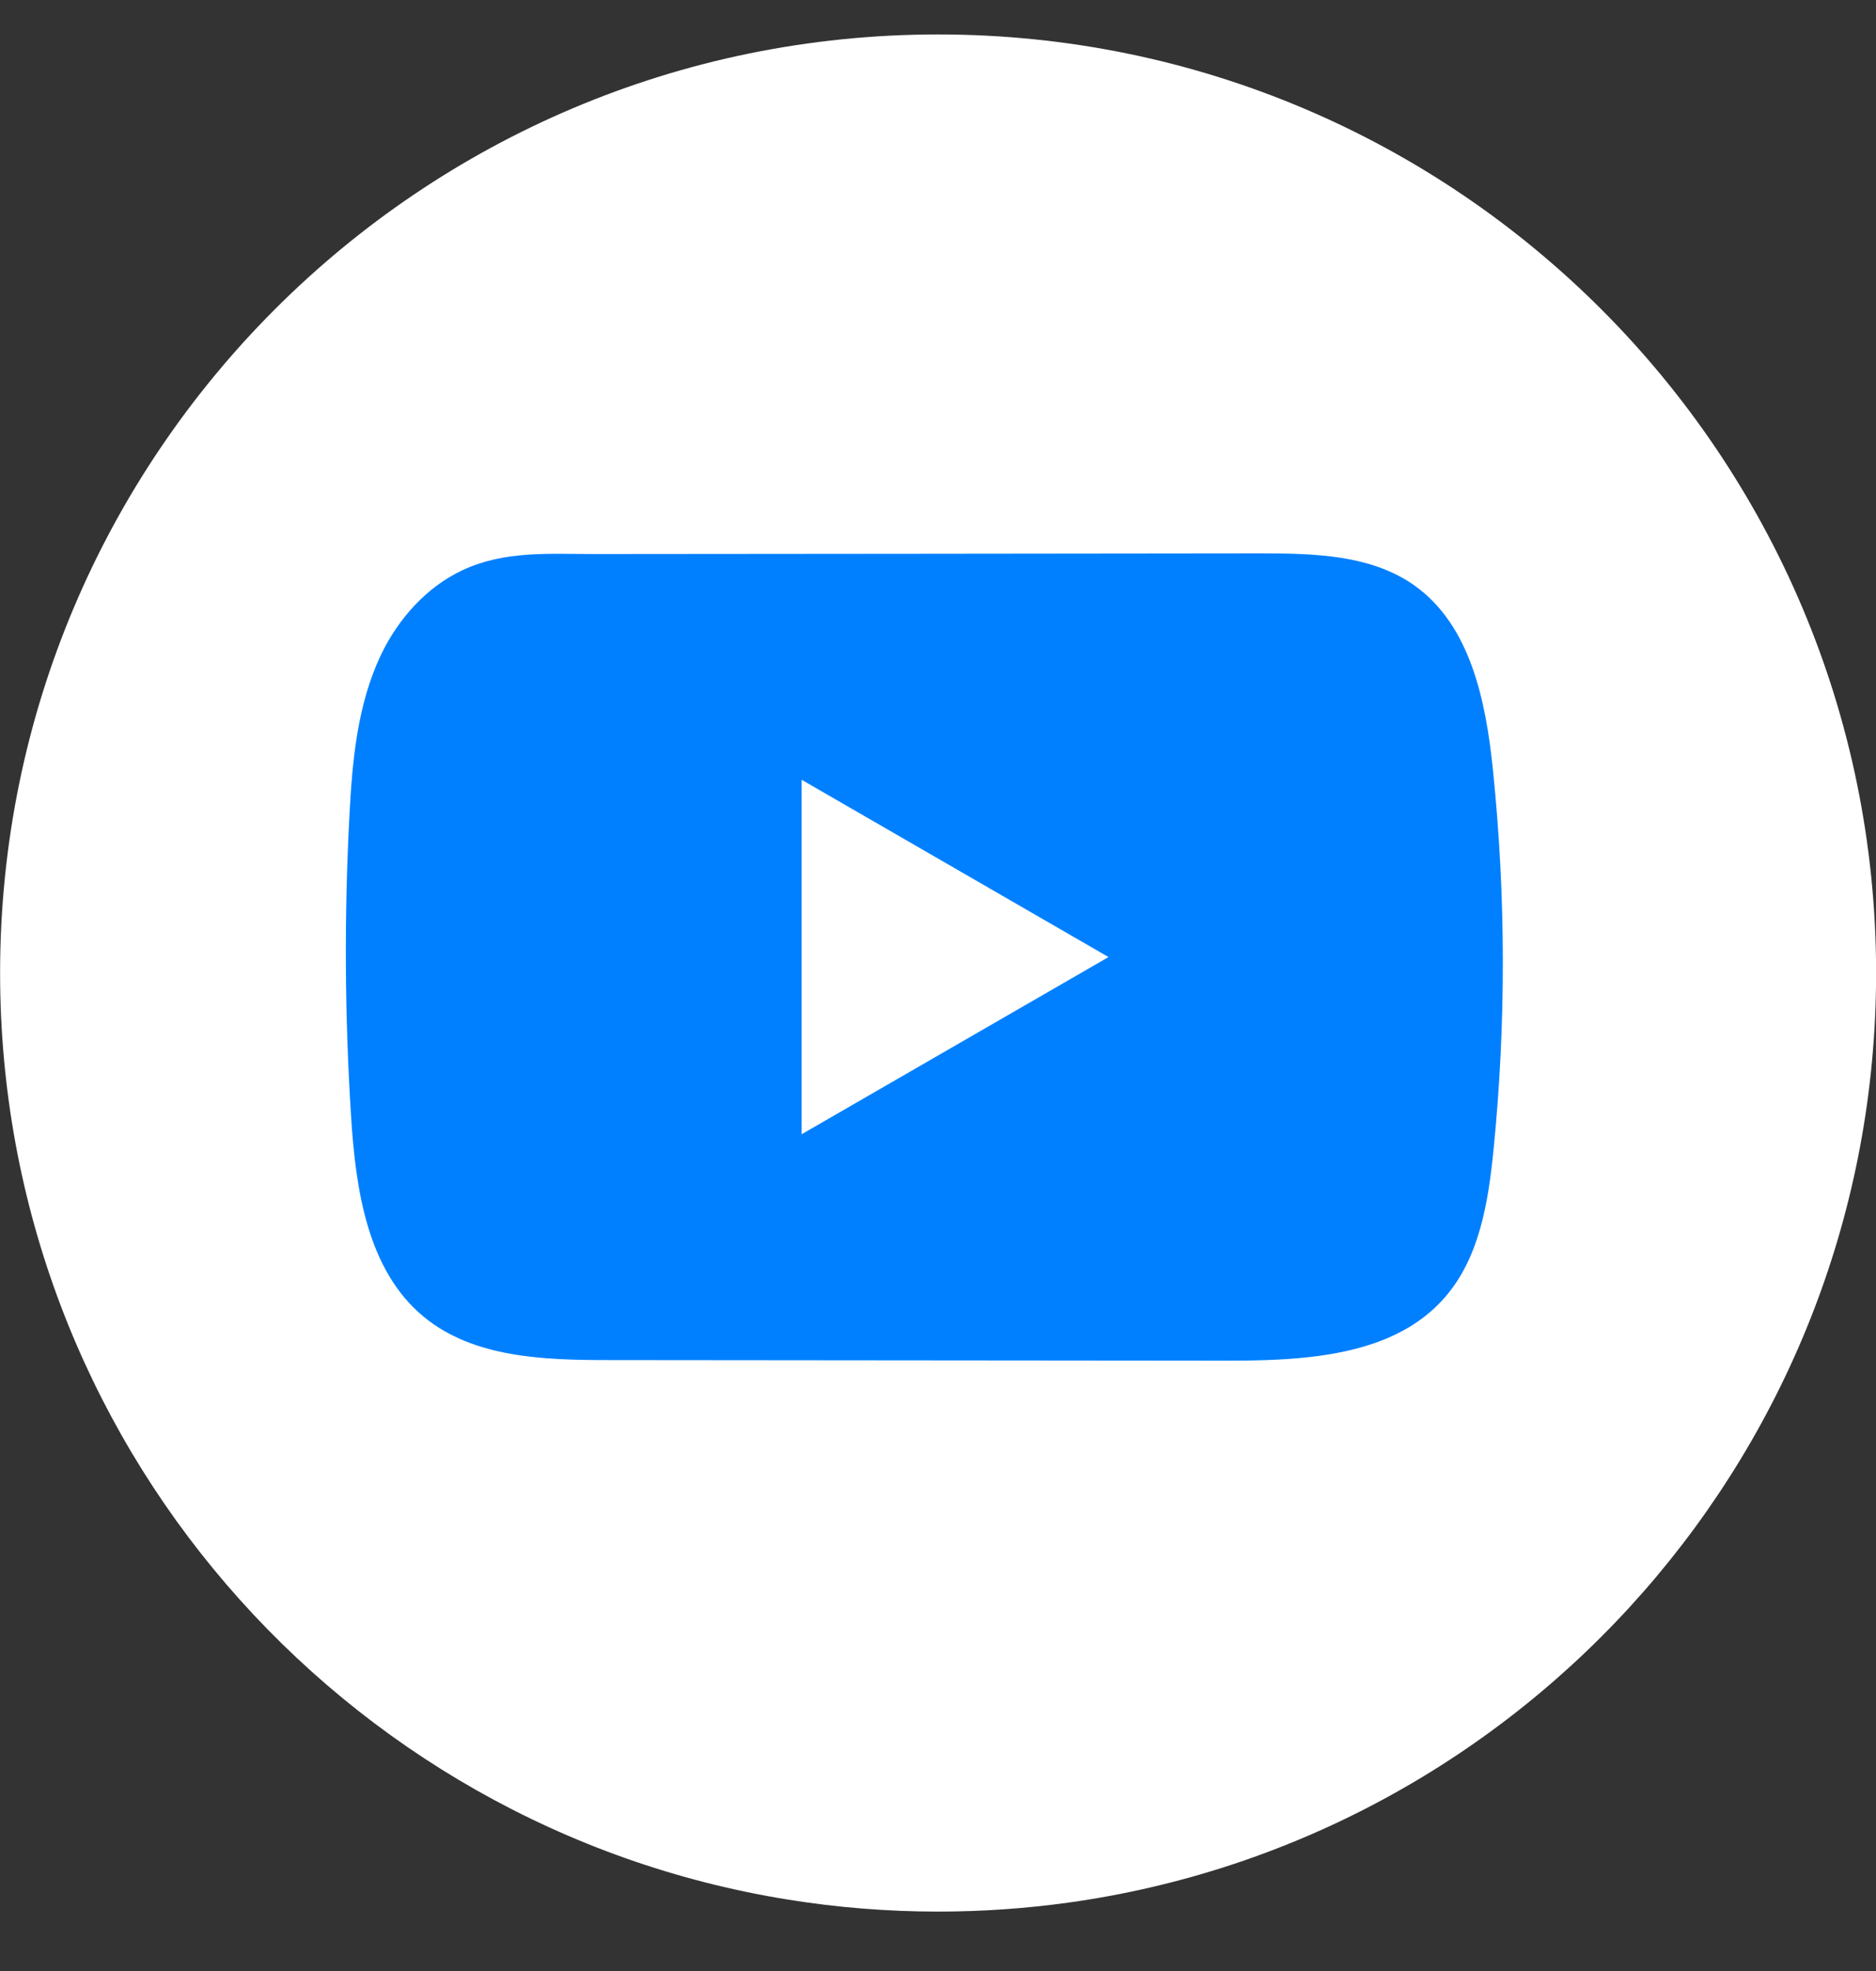 <svg width="20" height="21" viewBox="0 0 20 21" fill="none" xmlns="http://www.w3.org/2000/svg">
<rect x="0" y="0" width="20" height="21" fill="#333333" stroke="none"/>
<path d="M20.001 10.367C20.001 15.418 16.257 19.593 11.393 20.271C10.938 20.334 10.473 20.367 10.001 20.367C9.456 20.367 8.921 20.323 8.399 20.239C3.638 19.473 0.001 15.344 0.001 10.367C0.001 4.844 4.478 0.367 10.001 0.367C15.524 0.367 20.001 4.844 20.001 10.367V10.367Z" fill="white"/>
<path d="M15.916 8.202C15.841 7.47 15.678 6.662 15.078 6.237C14.613 5.908 14.002 5.896 13.432 5.896C12.226 5.897 11.021 5.898 9.815 5.9C8.656 5.901 7.496 5.902 6.337 5.903C5.852 5.903 5.381 5.865 4.931 6.075C4.545 6.255 4.243 6.597 4.061 6.978C3.809 7.508 3.755 8.108 3.725 8.694C3.669 9.76 3.675 10.83 3.743 11.896C3.792 12.674 3.916 13.534 4.518 14.03C5.051 14.469 5.804 14.491 6.495 14.491C8.69 14.493 10.884 14.495 13.079 14.497C13.361 14.497 13.655 14.492 13.941 14.461C14.506 14.4 15.044 14.238 15.406 13.82C15.772 13.399 15.866 12.812 15.922 12.256C16.057 10.909 16.055 9.548 15.916 8.202ZM8.546 12.085V8.308L11.818 10.197L8.546 12.085Z" fill="#0080FF"/>
</svg>
